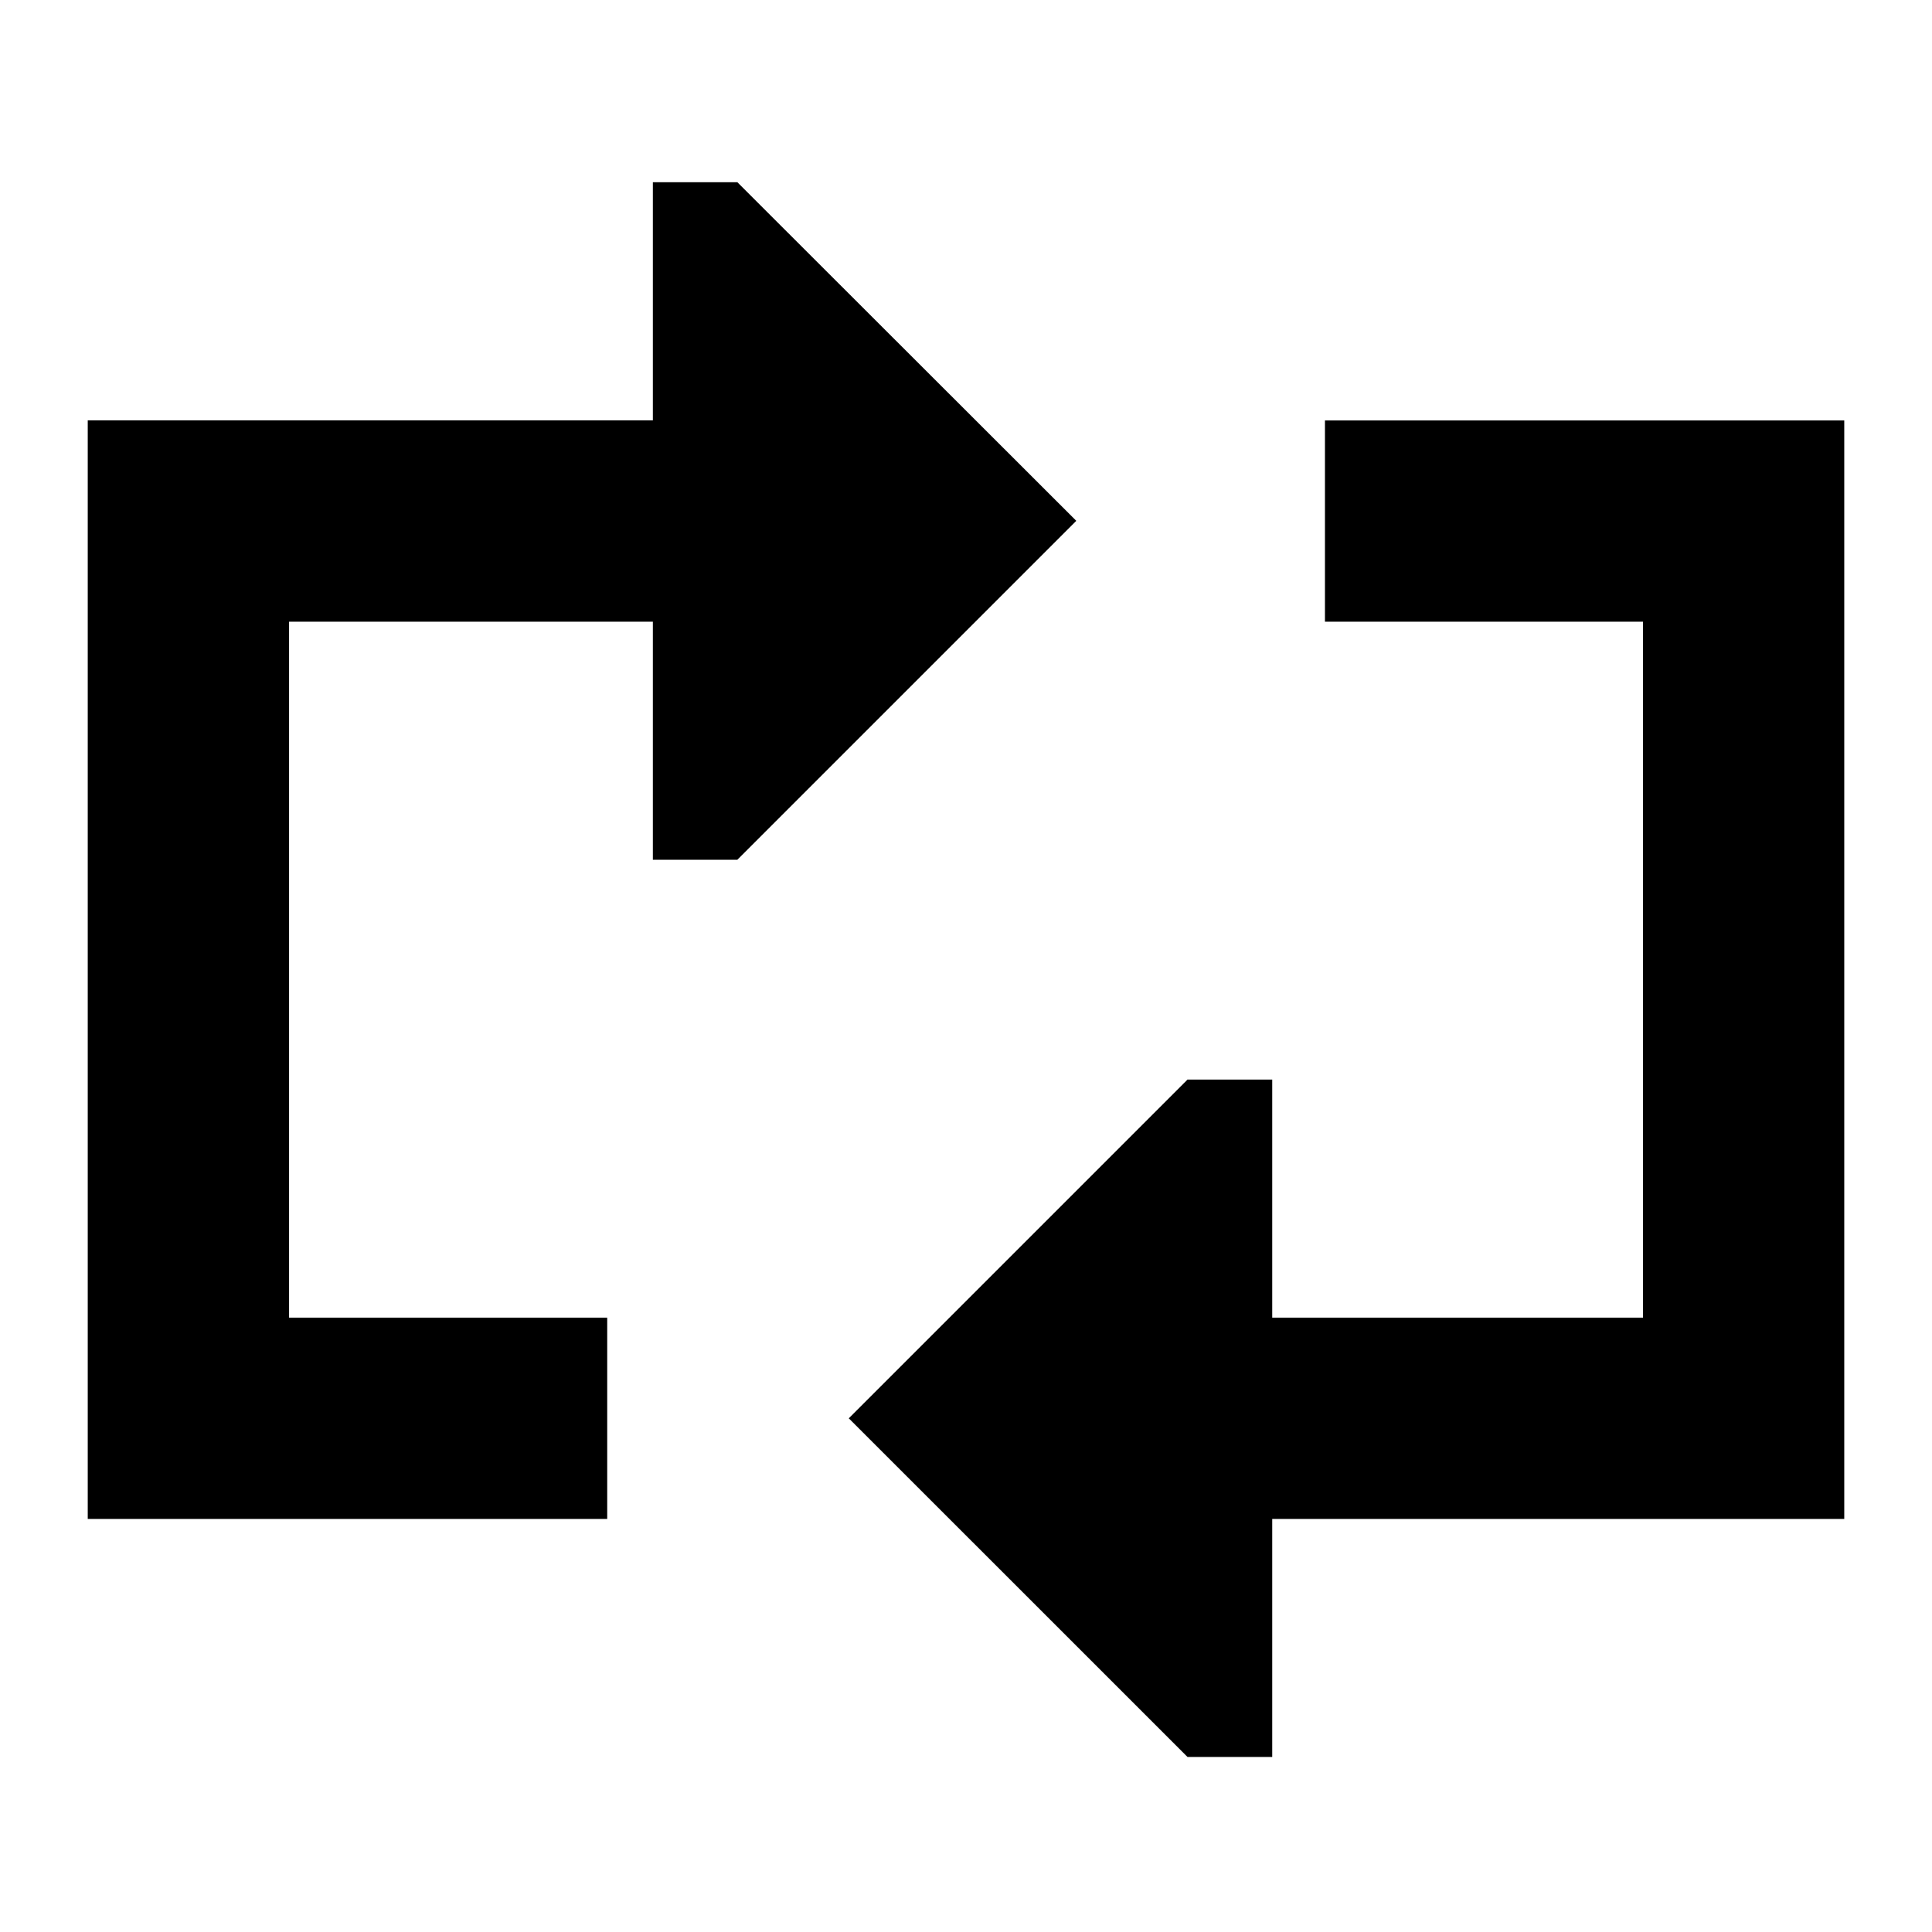 <svg xmlns="http://www.w3.org/2000/svg" fill="none" viewBox="0 0 24 24" id="Arrow-Reload-Horizontal-2--Streamline-Sharp">
  <desc>
    Arrow Reload Horizontal 2 Streamline Icon: https://streamlinehq.com
  </desc>
  <g id="arrow-reload-horizontal-2">
    <path id="Union" fill="#000000" fill-rule="evenodd" d="M13.369 6.471 9.16 10.68H8.11l0 -2.957 -4.519 0 0 8.646 3.952 0v2.5H1.09V5.222l7.02 0 0 -2.958h1.05l4.21 4.206Zm2.435 12.398v2.957h-1.052l-4.208 -4.207 4.208 -4.208h1.052v2.958h4.606V7.723l-3.951 0v-2.5l6.451 0v13.646h-7.106Z" clip-rule="evenodd" stroke-width="1"></path>
  </g>
</svg>